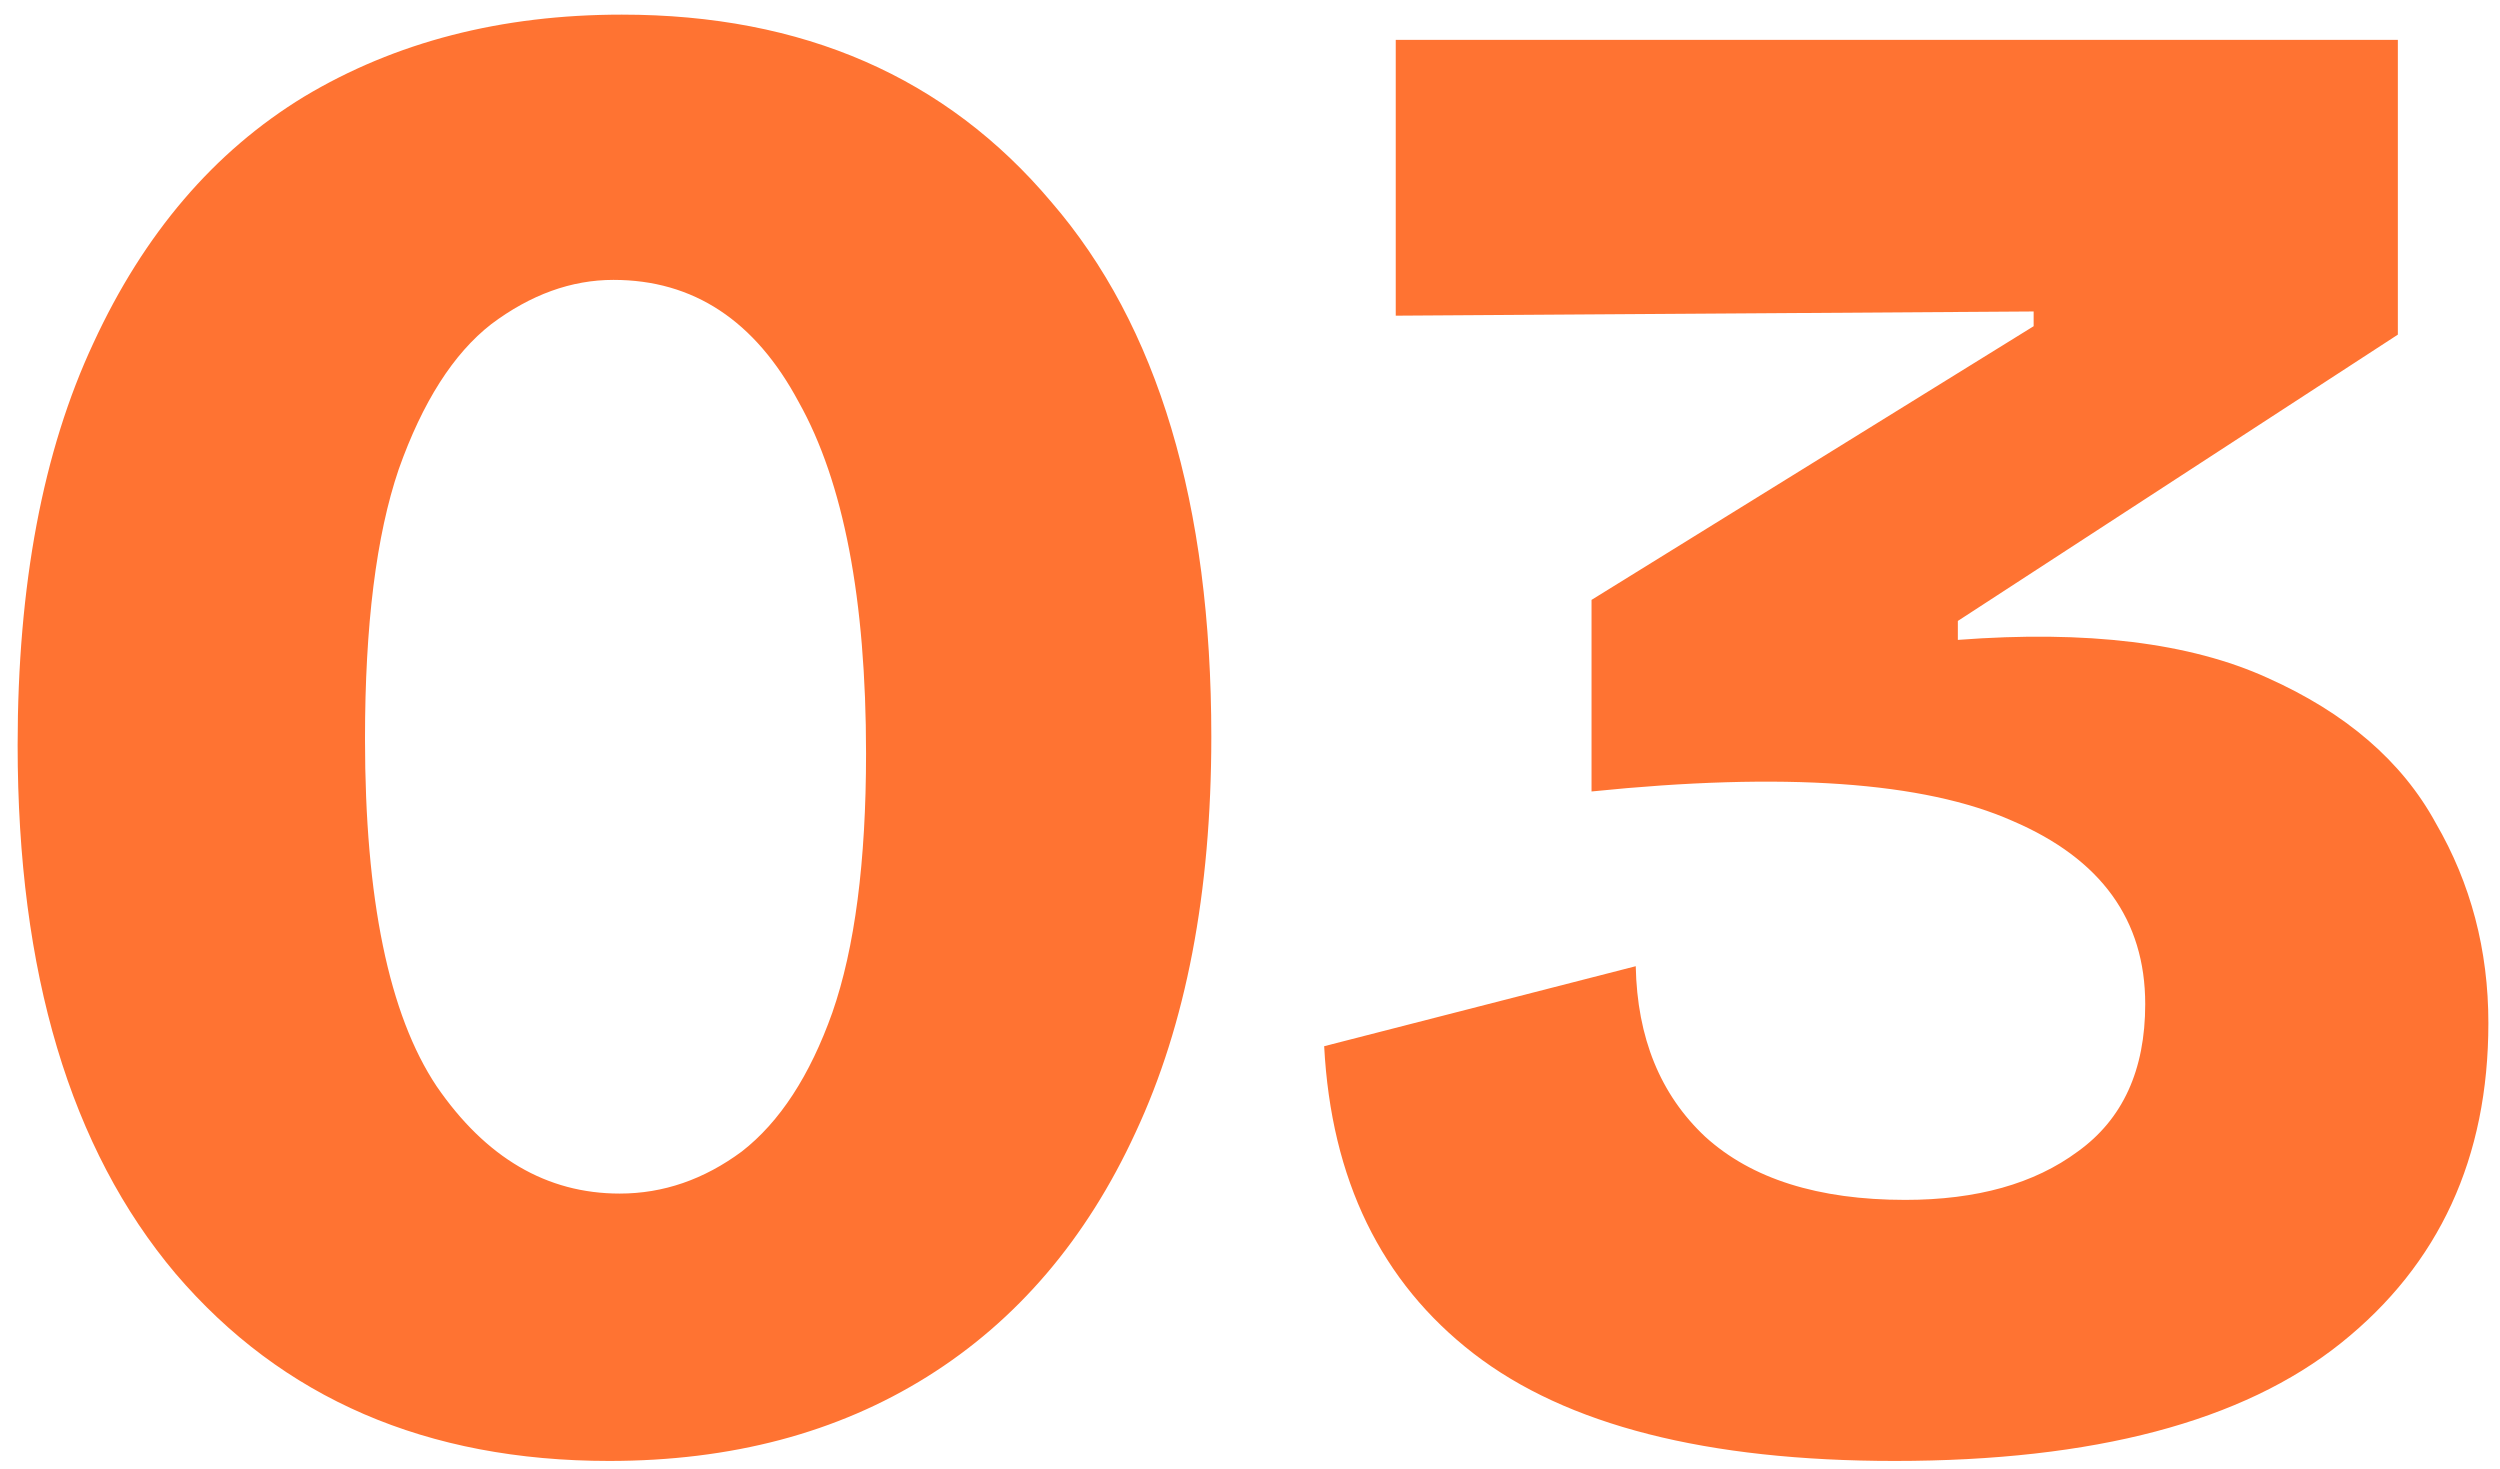 <svg width="114" height="67" viewBox="0 0 114 67" fill="none" xmlns="http://www.w3.org/2000/svg">
<path d="M27.78 66.619C19.46 66.619 12.868 63.771 8.004 58.075C3.204 52.379 0.804 44.347 0.804 33.979C0.804 26.683 1.956 20.571 4.26 15.643C6.564 10.651 9.764 6.907 13.86 4.411C18.02 1.915 22.852 0.667 28.356 0.667C36.612 0.667 43.14 3.515 47.94 9.211C52.804 14.843 55.236 22.971 55.236 33.595C55.236 40.699 54.084 46.715 51.78 51.643C49.54 56.507 46.372 60.219 42.276 62.779C38.18 65.339 33.348 66.619 27.78 66.619ZM28.26 54.427C30.244 54.427 32.1 53.787 33.828 52.507C35.556 51.163 36.932 49.051 37.956 46.171C38.98 43.227 39.492 39.291 39.492 34.363C39.492 27.323 38.468 21.979 36.42 18.331C34.436 14.619 31.62 12.763 27.972 12.763C26.052 12.763 24.196 13.435 22.404 14.779C20.676 16.123 19.268 18.331 18.18 21.403C17.156 24.411 16.644 28.507 16.644 33.691C16.644 40.987 17.732 46.267 19.908 49.531C22.148 52.795 24.932 54.427 28.26 54.427ZM86.398 66.619C77.822 66.619 71.422 64.987 67.198 61.723C62.974 58.459 60.702 53.787 60.382 47.707L74.59 44.059C74.654 47.323 75.71 49.915 77.758 51.835C79.87 53.755 82.91 54.715 86.878 54.715C90.142 54.715 92.766 53.979 94.75 52.507C96.798 51.035 97.822 48.795 97.822 45.787C97.822 41.947 95.806 39.163 91.774 37.435C87.742 35.643 81.342 35.195 72.574 36.091V27.355L92.734 14.875V14.203L63.646 14.395V1.819H109.342V15.259L89.278 28.315V29.179C95.166 28.731 99.87 29.307 103.39 30.907C106.974 32.507 109.534 34.715 111.07 37.531C112.67 40.283 113.47 43.323 113.47 46.651C113.47 52.795 111.23 57.659 106.75 61.243C102.27 64.827 95.486 66.619 86.398 66.619Z" fill="#FF7332"/>
</svg>

